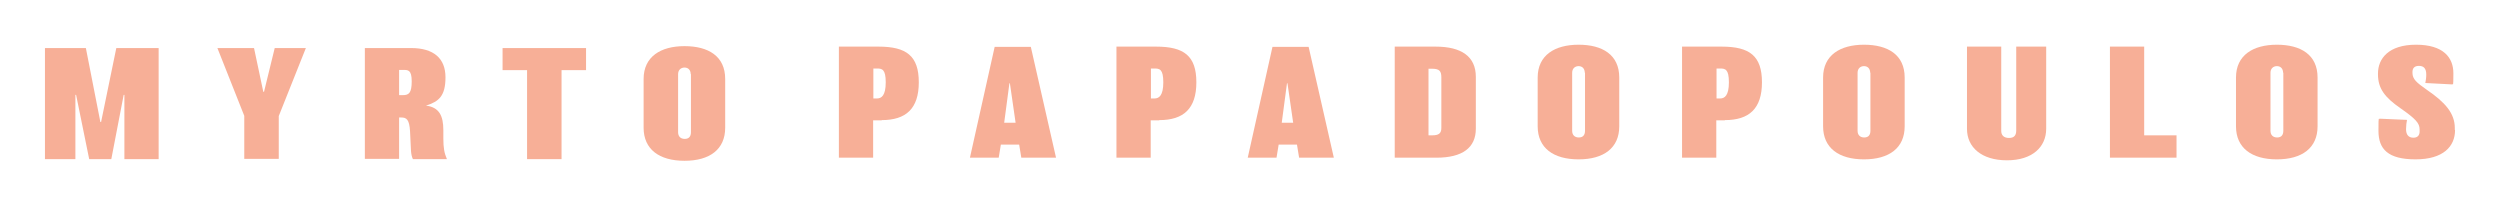 <?xml version="1.0" encoding="UTF-8"?>
<svg id="Layer_1" data-name="Layer 1" xmlns="http://www.w3.org/2000/svg" version="1.1" viewBox="0 0 1051.1 86.4">
  <defs>
    <style>
      .cls-1 {
        fill: #f7af97;
        stroke-width: 0px;
      }
    </style>
  </defs>
  <g>
    <path class="cls-1" d="M66.7,66.9h-14.4v-27h-.3l-5.2,27h-9.3l-5.5-27h-.3v27h-12.8V20.2h17.2l6.1,31.1h.3l6.4-31.1h17.8v46.6Z"/>
    <path class="cls-1" d="M128.6,20.2l-11.4,28.6v18h-14.5v-18.1l-11.3-28.5h15.4l3.9,18.4h.3l4.5-18.4h13Z"/>
    <path class="cls-1" d="M173.6,66.9c-.5-1-.7-2.2-.8-3.4l-.4-8.3c-.3-5-1.5-5.8-3.7-5.8h-.9v17.4h-14.4V20.2h19.4c9.6,0,14.5,4.4,14.5,12.3s-2.8,10.2-8.2,11.9h0c5.5.7,7.3,4.2,7.3,10.3v3.4c0,4.2.4,6.2,1.5,8.8h-14.4ZM169.6,29.4h-1.8v10.6h1.6c2.5,0,3.7-.9,3.7-5.8s-1.6-4.8-3.6-4.8Z"/>
    <path class="cls-1" d="M246.4,29.5h-10.3v37.4h-14.5V29.5h-10.3v-9.3h35.1v9.3Z"/>
    <path class="cls-1" d="M304.9,53.7c0,9.1-6.5,13.9-17.1,13.9s-17.2-4.8-17.2-13.9v-20.5c0-9.4,7.2-13.8,17.2-13.8s17.1,4.2,17.1,13.8v20.5ZM290.4,31.2c0-1.8-1.1-2.8-2.6-2.8s-2.7,1-2.7,2.8v24.4c0,1.7,1,2.8,2.8,2.8s2.6-1.1,2.6-2.8v-24.5Z"/>
  </g>
  <g>
    <path class="cls-1" d="M370.7,50.6h-3.6v15.7h-14.4V19.6h16.7c11.7,0,16.9,3.9,16.9,15s-5.4,15.9-15.6,15.9ZM368.5,28.8h-1.3v12.6h1.5c1.9,0,3.7-1.2,3.7-6.8s-1.6-5.8-3.8-5.8Z"/>
    <path class="cls-1" d="M444,66.3h-14.6l-.9-5.5h-7.7l-.9,5.5h-12.1l10.4-46.6h15.2l10.6,46.6ZM427,51.6l-2.4-16.6h-.2l-2.2,16.6h4.8Z"/>
    <path class="cls-1" d="M487.4,50.6h-3.6v15.7h-14.4V19.6h16.7c11.7,0,16.9,3.9,16.9,15s-5.4,15.9-15.6,15.9ZM485.2,28.8h-1.3v12.6h1.5c1.9,0,3.7-1.2,3.7-6.8s-1.6-5.8-3.8-5.8Z"/>
    <path class="cls-1" d="M560.8,66.3h-14.6l-.9-5.5h-7.7l-.9,5.5h-12.1l10.4-46.6h15.2l10.6,46.6ZM543.7,51.6l-2.4-16.6h-.2l-2.2,16.6h4.8Z"/>
    <path class="cls-1" d="M620.5,54.1c0,8-5.6,12.2-16.6,12.2h-17.5V19.6h17.2c10.9,0,16.9,4.2,16.9,12.7v21.7ZM606,32.5c0-2.6-.8-3.6-3.9-3.6h-1.5v28h1.5c2.8,0,3.9-.8,3.9-3.1v-21.4Z"/>
    <path class="cls-1" d="M680.8,53.1c0,9.1-6.5,13.9-17.1,13.9s-17.2-4.8-17.2-13.9v-20.5c0-9.4,7.2-13.8,17.2-13.8s17.1,4.2,17.1,13.8v20.5ZM666.3,30.6c0-1.8-1.1-2.8-2.6-2.8s-2.7,1-2.7,2.8v24.4c0,1.7,1,2.8,2.8,2.8s2.6-1.1,2.6-2.8v-24.5Z"/>
    <path class="cls-1" d="M725.2,50.6h-3.6v15.7h-14.4V19.6h16.7c11.7,0,16.9,3.9,16.9,15s-5.4,15.9-15.6,15.9ZM723,28.8h-1.3v12.6h1.5c1.9,0,3.7-1.2,3.7-6.8s-1.6-5.8-3.8-5.8Z"/>
    <path class="cls-1" d="M800.8,53.1c0,9.1-6.5,13.9-17.1,13.9s-17.2-4.8-17.2-13.9v-20.5c0-9.4,7.2-13.8,17.2-13.8s17.1,4.2,17.1,13.8v20.5ZM786.3,30.6c0-1.8-1.1-2.8-2.6-2.8s-2.7,1-2.7,2.8v24.4c0,1.7,1,2.8,2.8,2.8s2.6-1.1,2.6-2.8v-24.5Z"/>
    <path class="cls-1" d="M860.3,54.1c0,7.7-5.8,13.3-16.5,13.3s-16.8-5.5-16.8-13.2V19.6h14.4v35.4c0,1.9,1.1,3,3.3,3s3-1.2,3-3.1V19.6h12.6v34.4Z"/>
    <path class="cls-1" d="M915,66.3h-27.9V19.6h14.4v37.3h13.6v9.3Z"/>
    <path class="cls-1" d="M974.4,53.1c0,9.1-6.5,13.9-17.1,13.9s-17.2-4.8-17.2-13.9v-20.5c0-9.4,7.2-13.8,17.2-13.8s17.1,4.2,17.1,13.8v20.5ZM959.9,30.6c0-1.8-1.1-2.8-2.6-2.8s-2.7,1-2.7,2.8v24.4c0,1.7,1,2.8,2.8,2.8s2.6-1.1,2.6-2.8v-24.5Z"/>
    <path class="cls-1" d="M1032.2,54.7c0,6.9-5,12.3-16.6,12.3s-15.6-4.3-15.6-12,.2-4,.4-5.1l11.6.5c-.2.9-.4,2.5-.4,3.9,0,2.4,1.1,3.6,3.1,3.6s2.6-1.3,2.6-2.6v-.9c0-2.6-1.6-4.4-8.2-9-6.3-4.4-9.3-8.1-9.3-14.1v-.4c0-6.3,4.5-12.1,16-12.1s15.7,5.4,15.7,12-.2,3.8-.3,4.7l-11.5-.6c.2-1.1.4-2.1.4-3.5,0-2.8-1.2-3.7-3.1-3.7s-2.7,1-2.7,2.6v.3c0,2.7,1.7,4.1,6.1,7.2,7.6,5.2,11.7,9.8,11.7,16v.8Z"/>
  </g>
</svg>